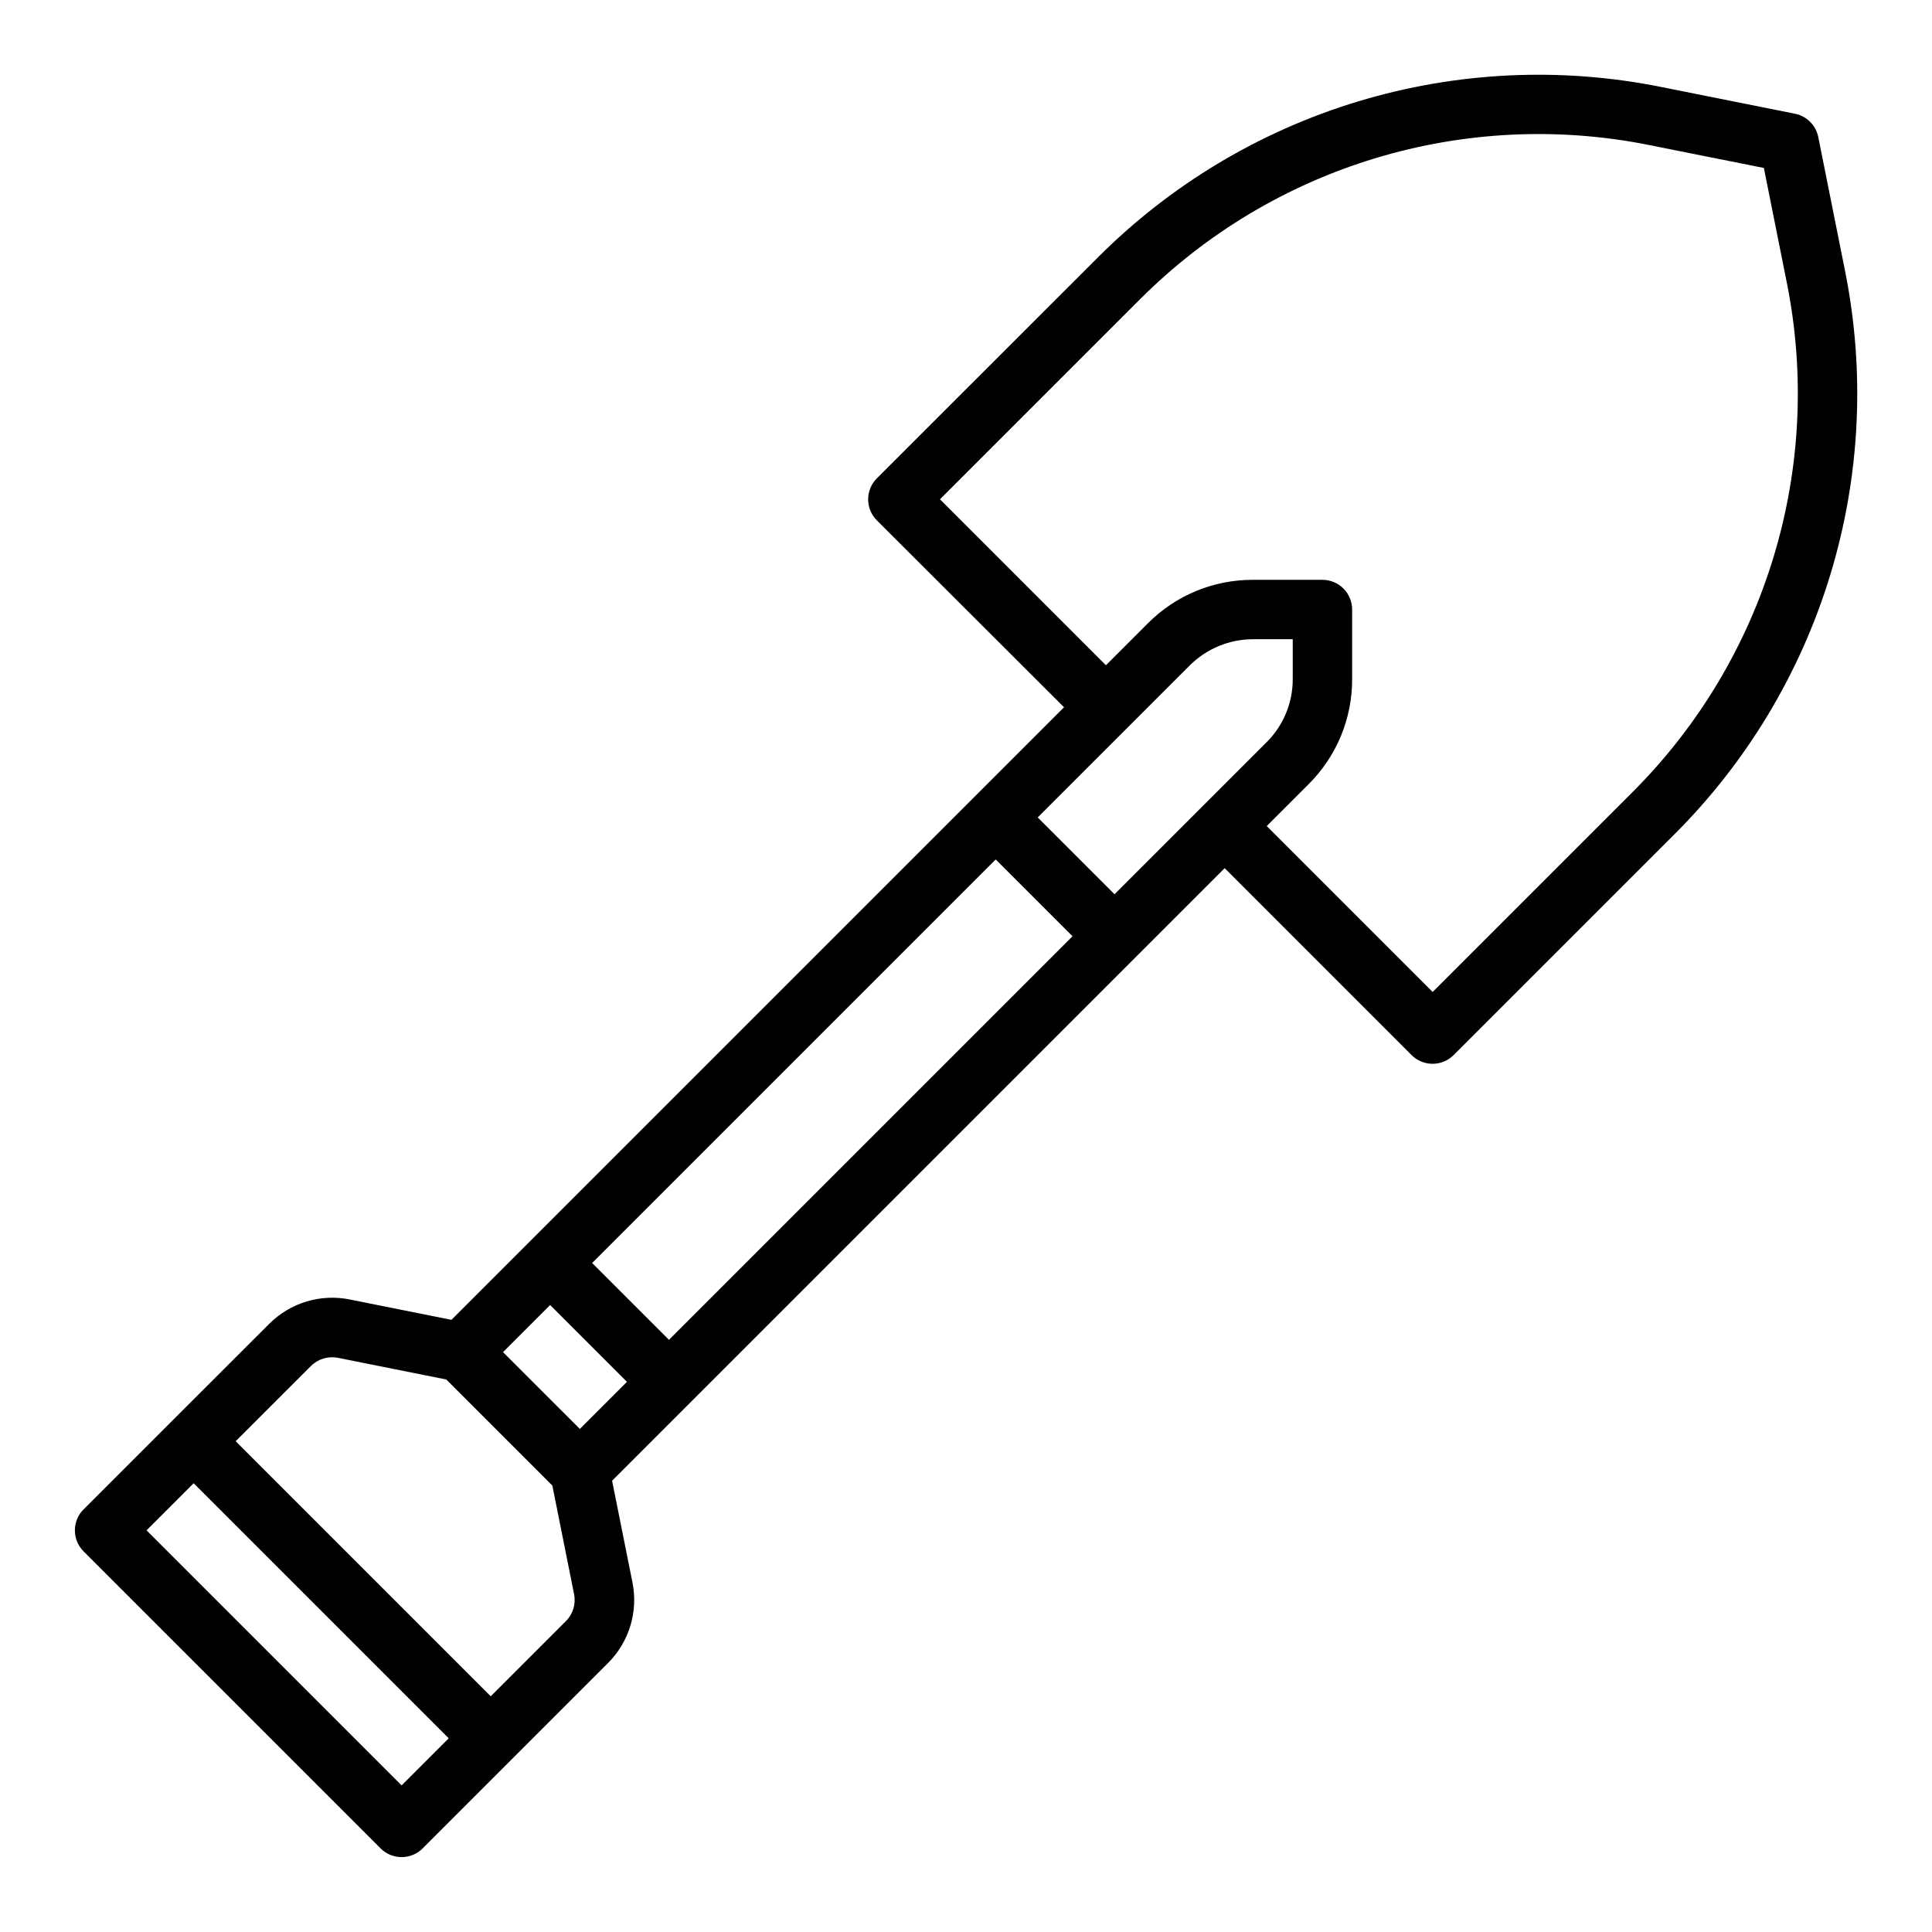 <?xml version="1.0" encoding="UTF-8"?>
<!-- The Best Svg Icon site in the world: iconSvg.co, Visit us! https://iconsvg.co -->
<svg fill="#000000" width="800px" height="800px" version="1.1" viewBox="144 144 512 512" xmlns="http://www.w3.org/2000/svg">
 <path d="m625.86 180.31c-0.625-3.113-3.062-5.551-6.18-6.172l-35.426-7.086v0.004c-26.688-5.379-54.293-4.062-80.352 3.824-26.059 7.887-49.758 22.102-68.988 41.375l-58.527 58.496c-1.484 1.48-2.32 3.488-2.32 5.582 0 2.098 0.836 4.106 2.32 5.582l49.594 49.516-162.34 162.34-26.961-5.398v-0.004c-7.742-1.551-15.75 0.875-21.332 6.461l-25.582 25.555-23.617 23.617v-0.004c-3.074 3.074-3.074 8.059 0 11.133l78.719 78.719c3.074 3.074 8.059 3.074 11.133 0l49.145-49.145c5.586-5.582 8.012-13.59 6.465-21.332l-5.398-26.961 162.34-162.34 49.531 49.539c3.074 3.074 8.059 3.074 11.133 0l58.504-58.496c19.273-19.227 33.492-42.922 41.383-68.977 7.894-26.055 9.215-53.656 3.852-80.348zm-166.54 140.01c4.438-4.414 10.438-6.902 16.699-6.918h10.57v10.57c0.02 6.269-2.469 12.285-6.91 16.707l-40.32 40.312-20.359-20.359zm-208.89 296.83-67.59-67.59 12.484-12.484 67.59 67.59zm43.578-43.578-19.961 19.961-67.59-67.59 19.965-19.961c1.859-1.844 4.512-2.648 7.082-2.156l28.758 5.754 28.117 28.117 5.754 28.758h0.004c0.523 2.578-0.273 5.246-2.129 7.117zm3.656-50.887-20.359-20.355 12.484-12.484 20.359 20.355zm23.617-23.617-20.359-20.355 106.95-106.95 20.355 20.355zm255.32-145.12-52.938 52.934-43.965-43.965 11.109-11.109h-0.004c7.406-7.367 11.555-17.391 11.527-27.836v-18.441c0-2.09-0.832-4.09-2.309-5.566-1.473-1.477-3.477-2.305-5.566-2.305h-18.441c-10.445-0.027-20.465 4.125-27.828 11.531l-11.109 11.109-43.973-43.98 52.934-52.934c35.324-35.422 86.047-50.793 135.09-40.934l30.316 6.062 6.062 30.316v-0.004c9.867 49.051-5.488 99.781-40.906 135.12z"/>
</svg>